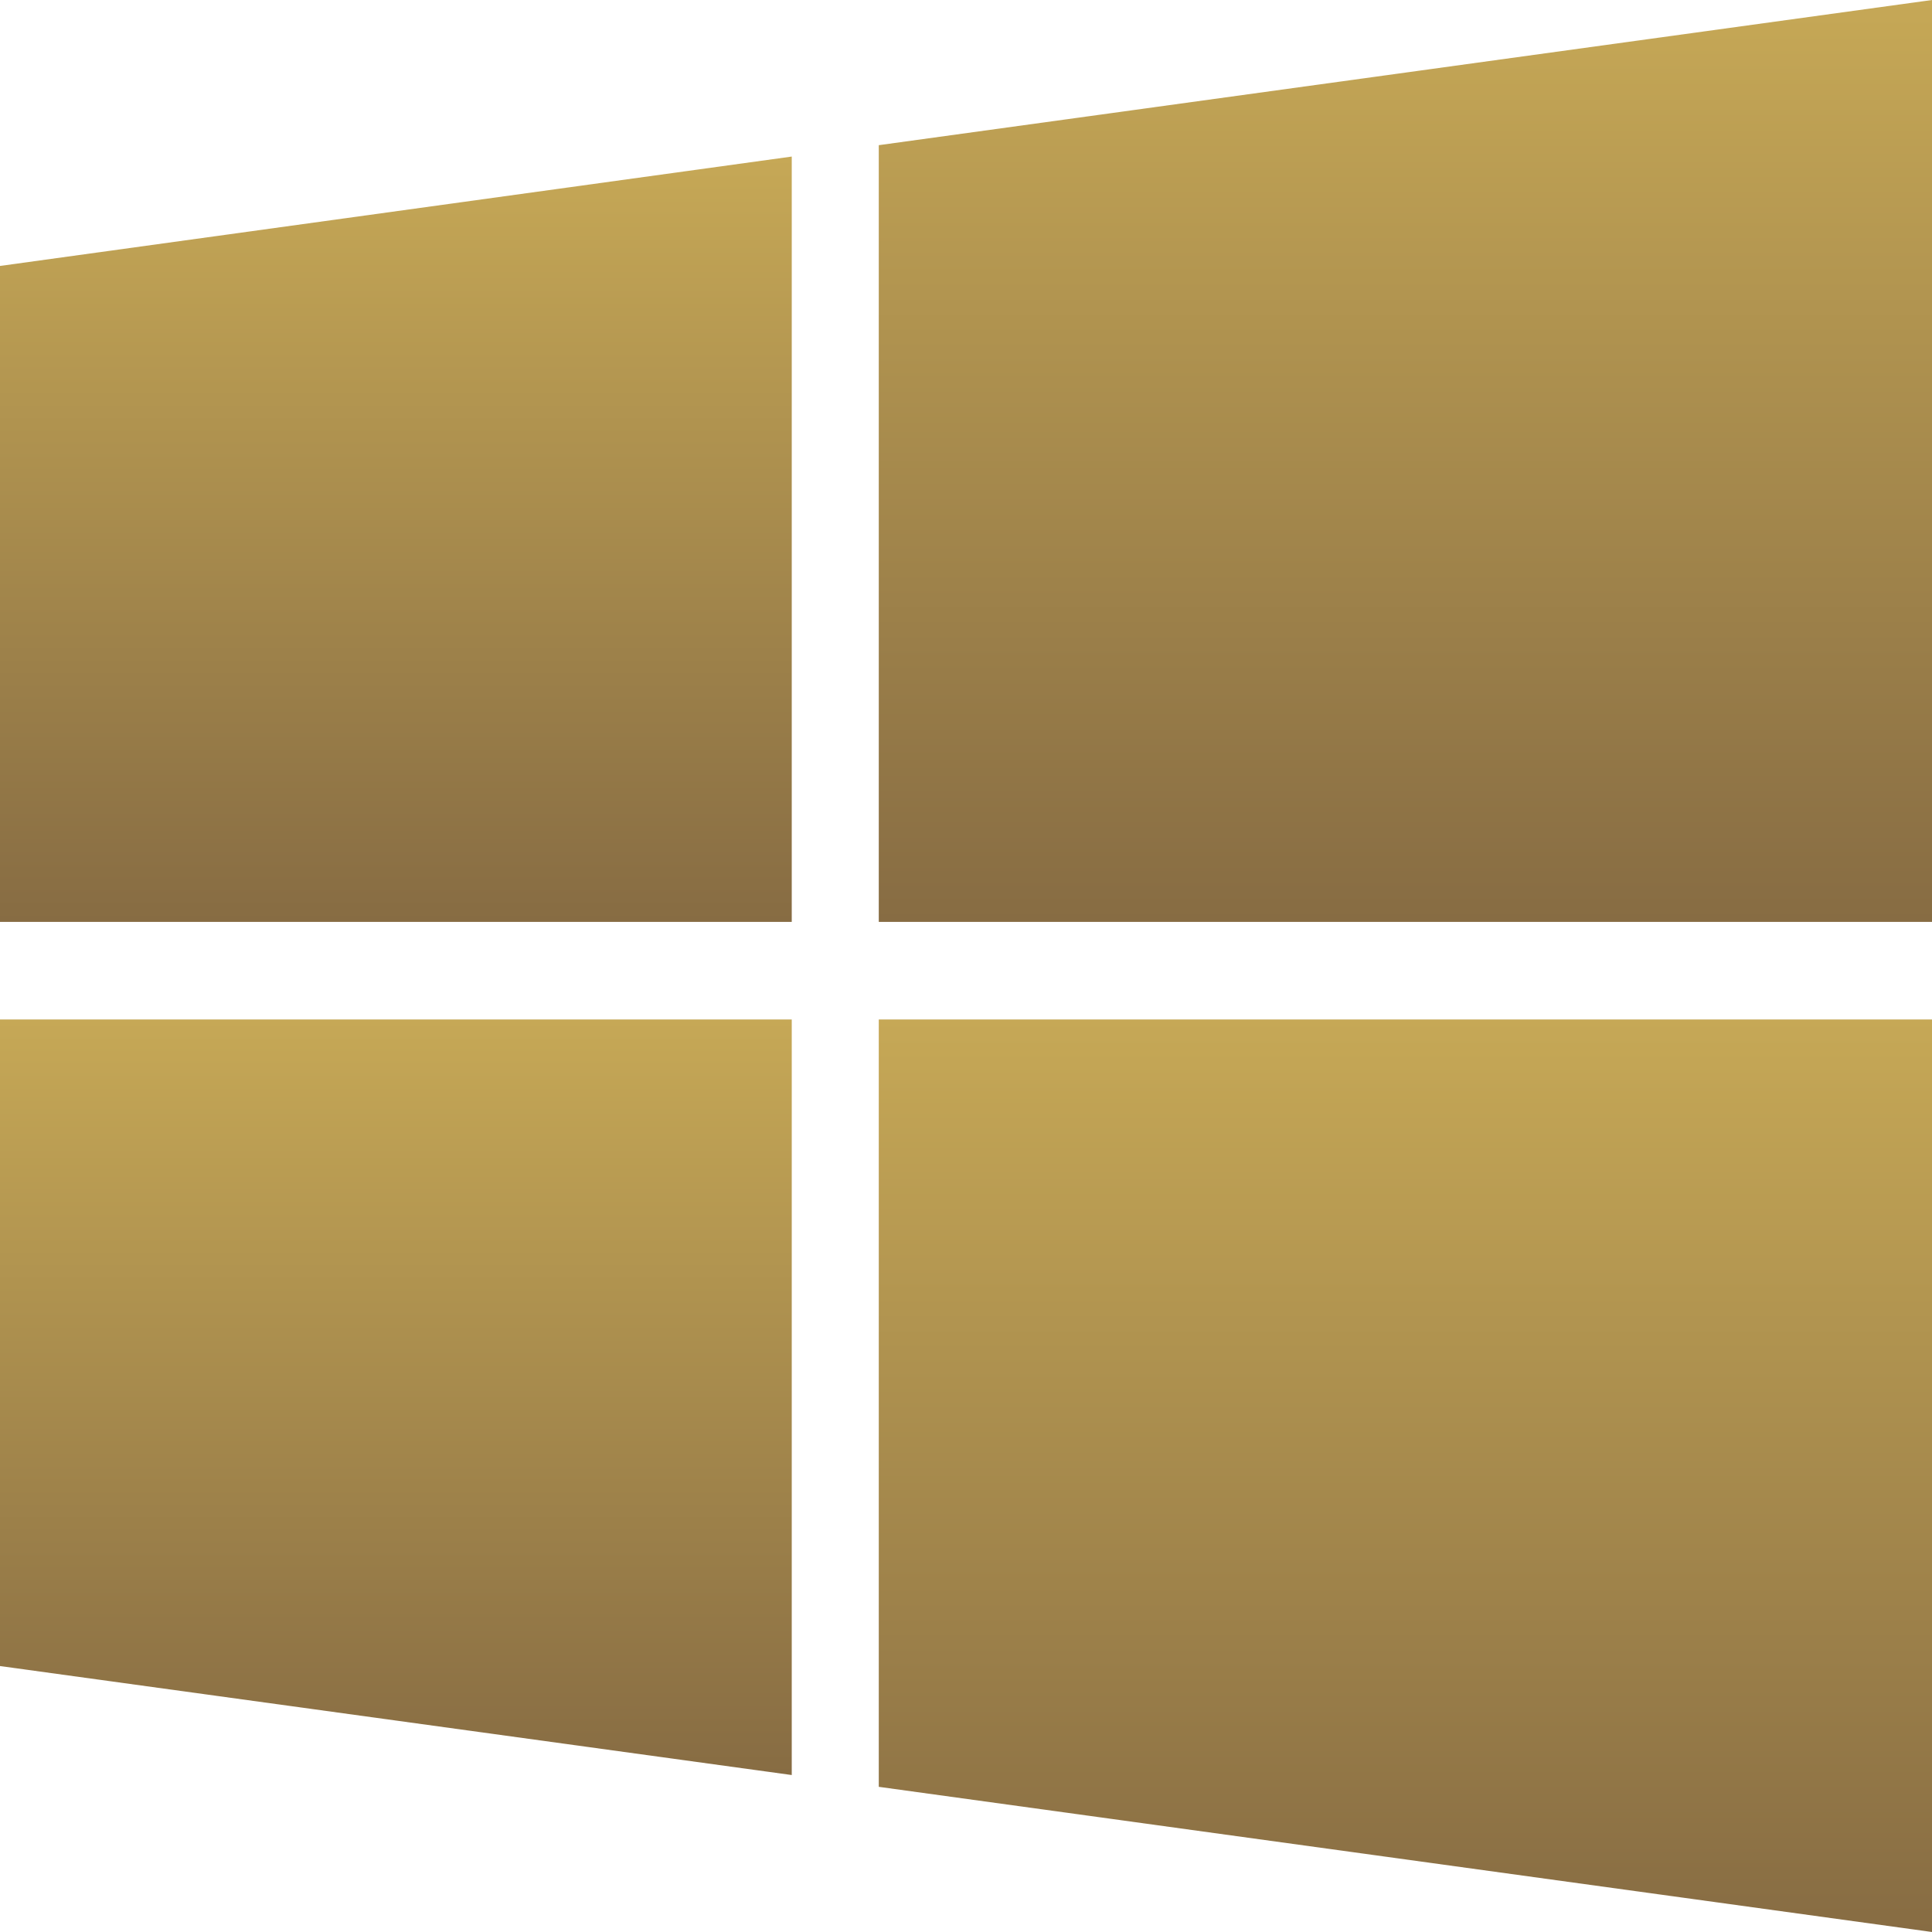 <?xml version="1.0" encoding="utf-8"?>
<!-- Generator: Adobe Illustrator 22.1.0, SVG Export Plug-In . SVG Version: 6.00 Build 0)  -->
<svg version="1.1" id="Capa_1" xmlns="http://www.w3.org/2000/svg" xmlns:xlink="http://www.w3.org/1999/xlink" x="0px" y="0px"
	 viewBox="0 0 475.1 475.1" style="enable-background:new 0 0 475.1 475.1;" xml:space="preserve">
<style type="text/css">
	.st0{fill:url(#SVGID_1_);}
	.st1{fill:url(#SVGID_2_);}
	.st2{fill:url(#SVGID_3_);}
	.st3{fill:url(#SVGID_4_);}
</style>
<g>
	<g>
		<linearGradient id="SVGID_1_" gradientUnits="userSpaceOnUse" x1="97.358" y1="250.677" x2="97.358" y2="436.541">
			<stop  offset="0" style="stop-color:#C6A856"/>
			<stop  offset="1" style="stop-color:#876C43"/>
		</linearGradient>
		<polygon class="st0" points="0,409.7 194.7,436.5 194.7,250.7 0,250.7 		"/>
		<linearGradient id="SVGID_2_" gradientUnits="userSpaceOnUse" x1="97.358" y1="38.544" x2="97.358" y2="226.692">
			<stop  offset="0" style="stop-color:#C6A856"/>
			<stop  offset="1" style="stop-color:#876C43"/>
		</linearGradient>
		<polygon class="st1" points="0,226.7 194.7,226.7 194.7,38.5 0,65.4 		"/>
		<linearGradient id="SVGID_3_" gradientUnits="userSpaceOnUse" x1="345.606" y1="250.674" x2="345.606" y2="475.082">
			<stop  offset="0" style="stop-color:#C6A856"/>
			<stop  offset="1" style="stop-color:#876C43"/>
		</linearGradient>
		<polygon class="st2" points="216.1,439.4 475.1,475.1 475.1,250.7 475.1,250.7 216.1,250.7 		"/>
		<linearGradient id="SVGID_4_" gradientUnits="userSpaceOnUse" x1="345.607" y1="0" x2="345.607" y2="226.692">
			<stop  offset="0" style="stop-color:#C6A856"/>
			<stop  offset="1" style="stop-color:#876C43"/>
		</linearGradient>
		<polygon class="st3" points="216.1,35.7 216.1,226.7 475.1,226.7 475.1,0 		"/>
	</g>
</g>
</svg>
